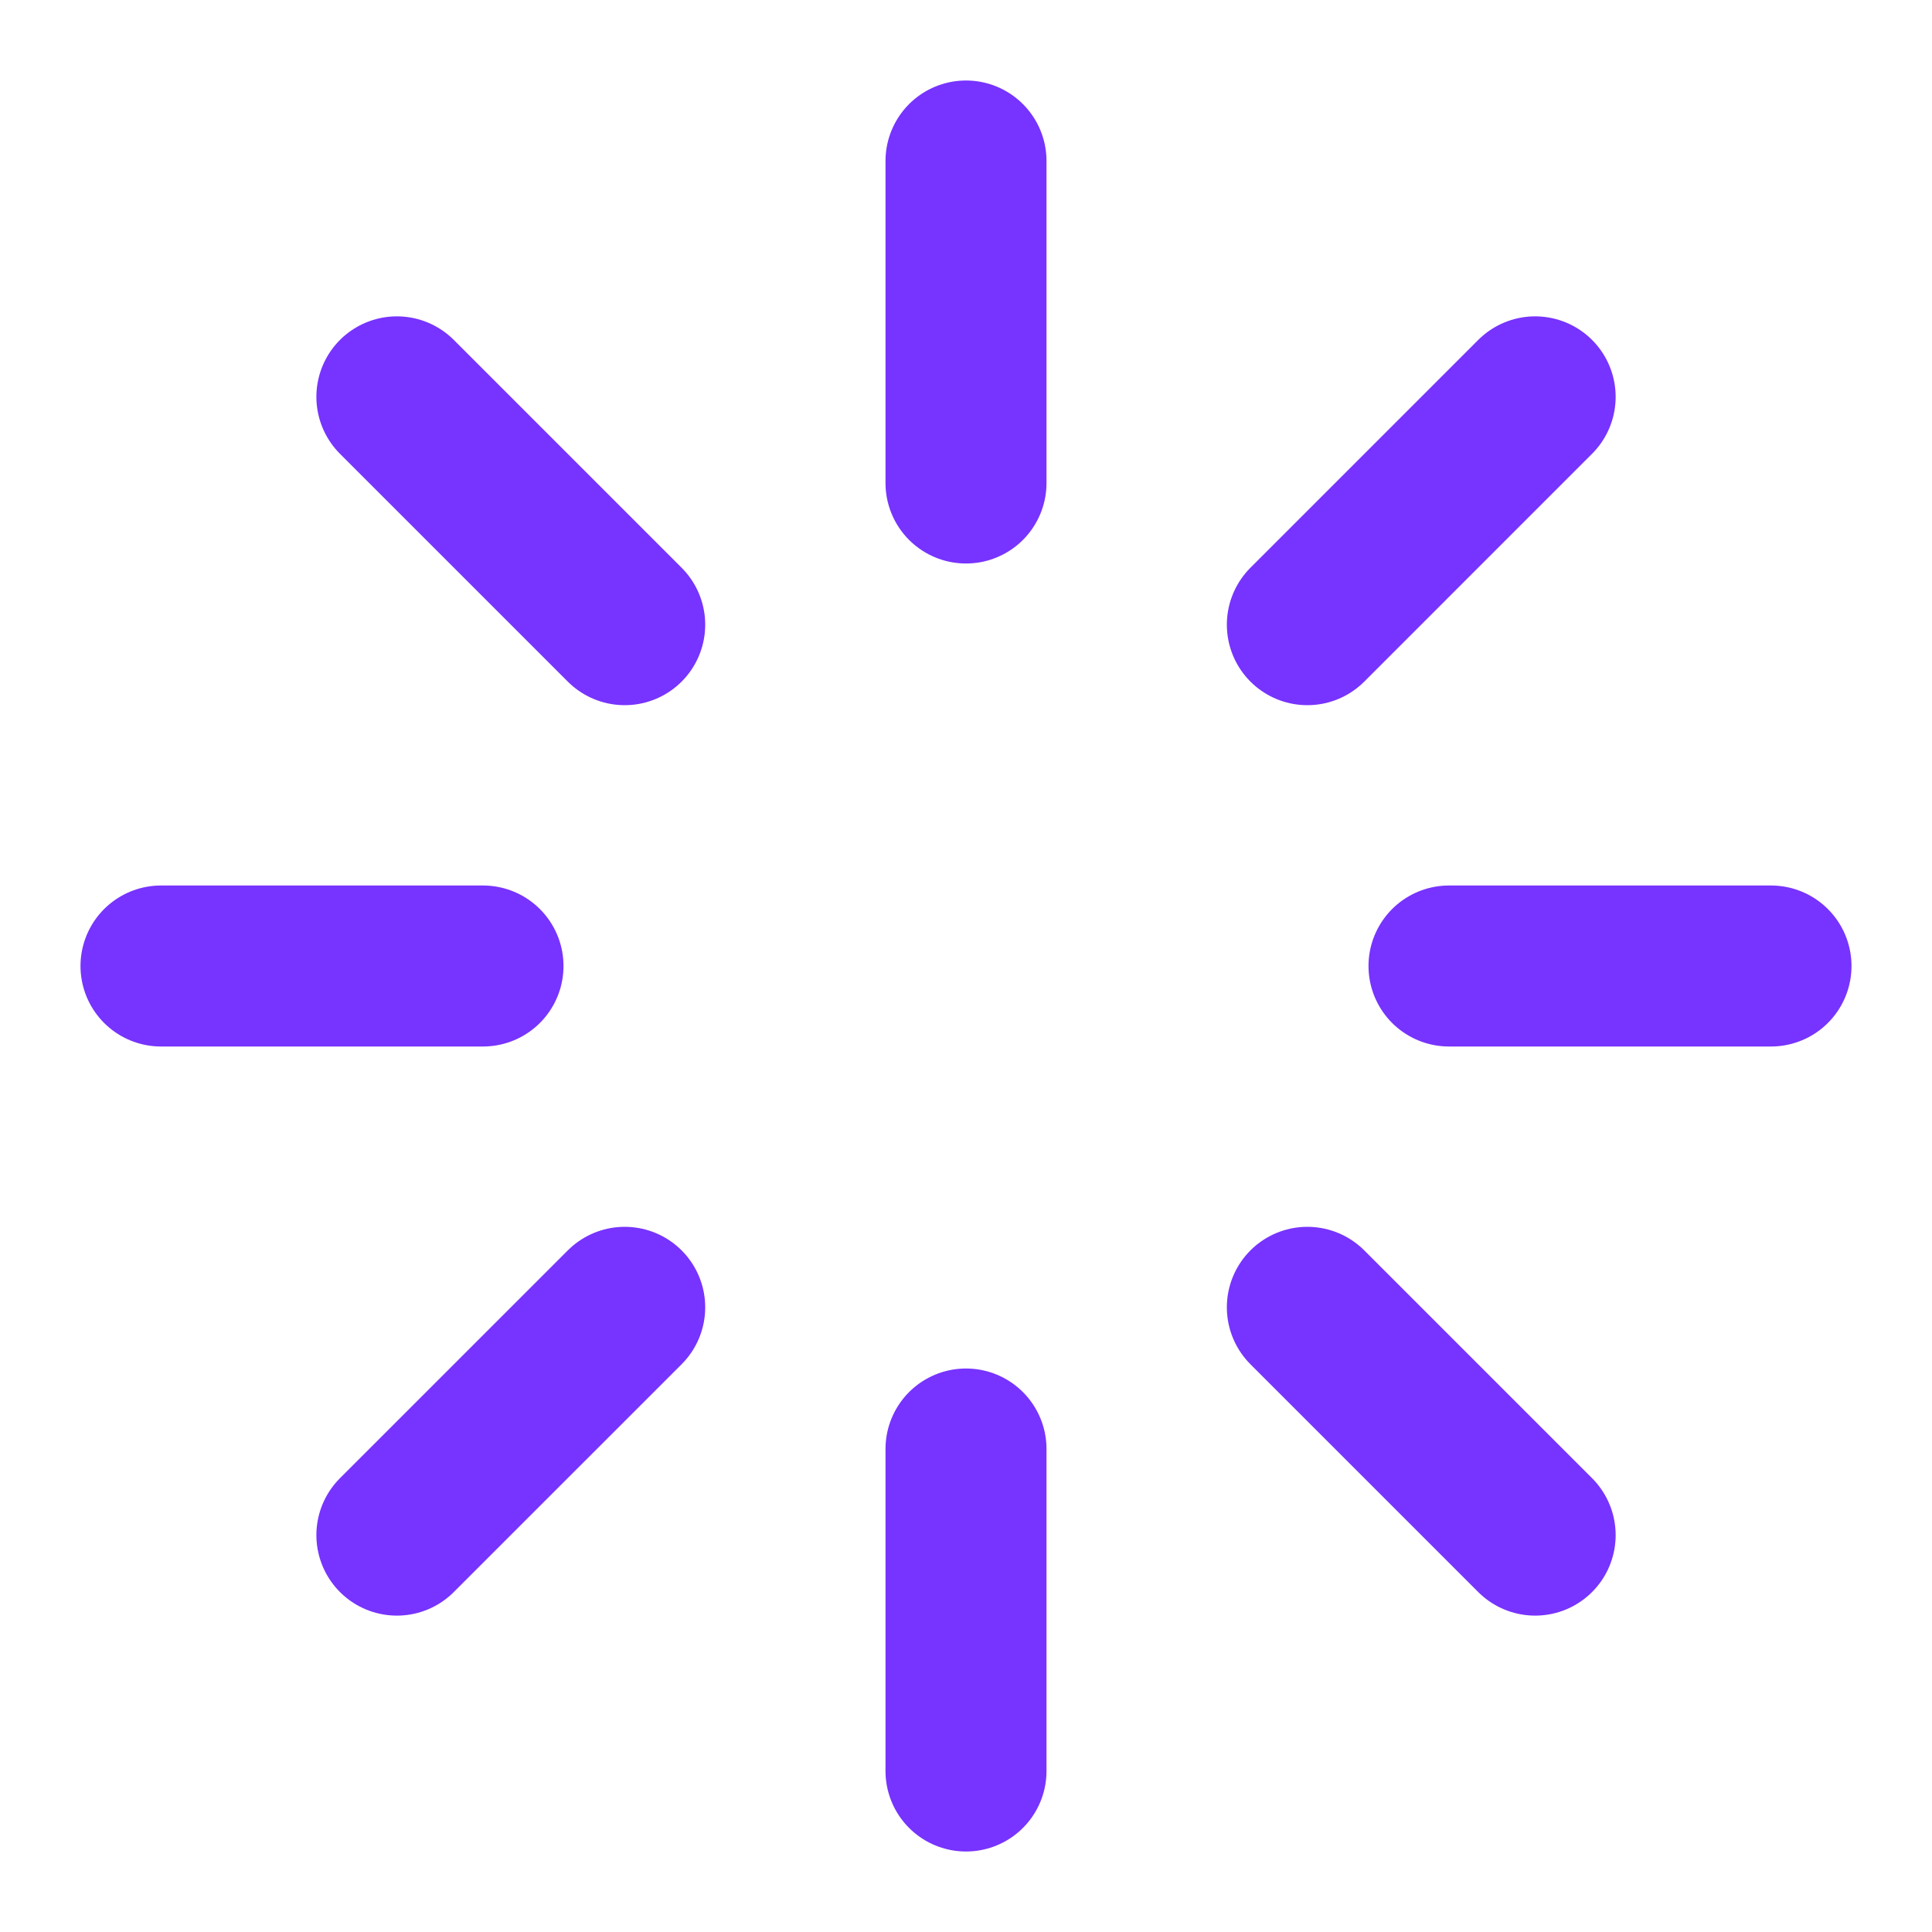 <svg width="66" height="66" viewBox="0 0 66 66" fill="none" xmlns="http://www.w3.org/2000/svg">
<g clip-path="url(#clip0_275_12647)">
<path d="M33 5.5V16.5" stroke="#7733FF" stroke-width="5.5" stroke-linecap="round" stroke-linejoin="round"/>
<path d="M33 49.5V60.5" stroke="#7733FF" stroke-width="5.5" stroke-linecap="round" stroke-linejoin="round"/>
<path d="M13.558 13.557L21.341 21.34" stroke="#7733FF" stroke-width="5.5" stroke-linecap="round" stroke-linejoin="round"/>
<path d="M44.661 44.66L52.443 52.442" stroke="#7733FF" stroke-width="5.5" stroke-linecap="round" stroke-linejoin="round"/>
<path d="M5.5 33H16.5" stroke="#7733FF" stroke-width="5.5" stroke-linecap="round" stroke-linejoin="round"/>
<path d="M49.5 33H60.5" stroke="#7733FF" stroke-width="5.5" stroke-linecap="round" stroke-linejoin="round"/>
<path d="M13.558 52.442L21.341 44.66" stroke="#7733FF" stroke-width="5.5" stroke-linecap="round" stroke-linejoin="round"/>
<path d="M44.661 21.34L52.443 13.557" stroke="#7733FF" stroke-width="5.5" stroke-linecap="round" stroke-linejoin="round"/>
</g>
<defs>
<clipPath id="clip0_275_12647">
<rect width="66" height="66" fill="white"/>
</clipPath>
</defs>
</svg>
